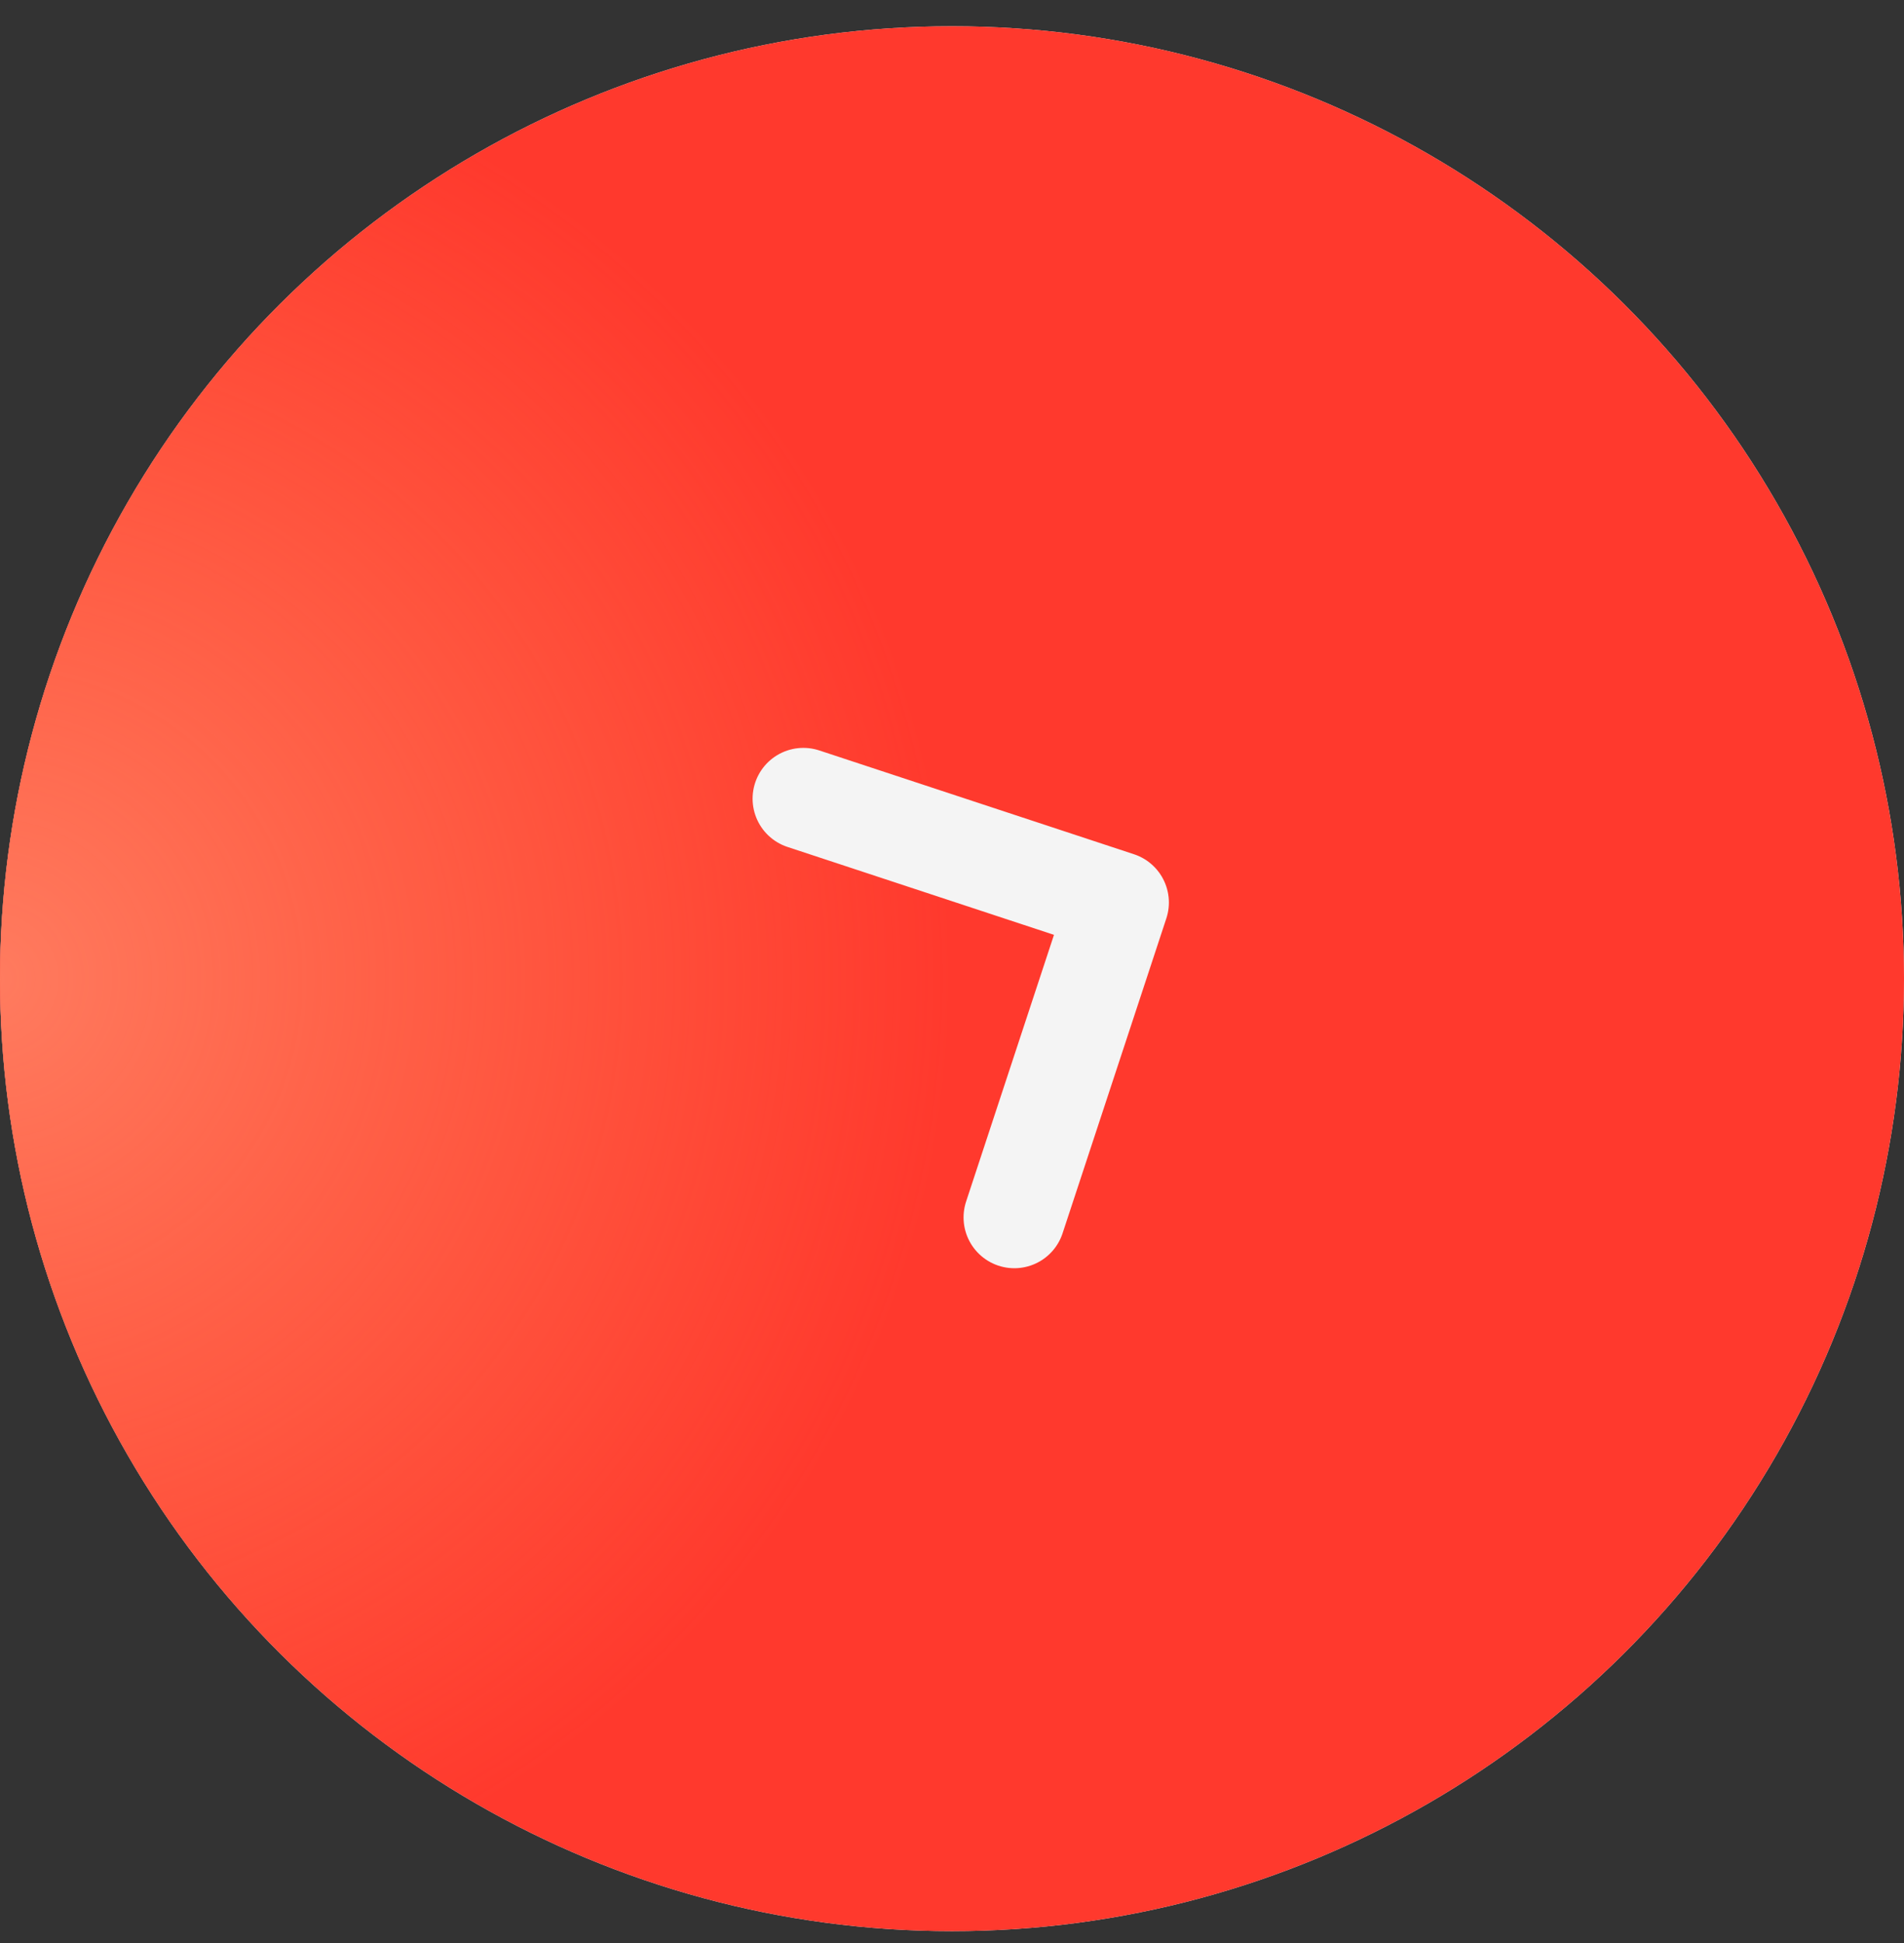<?xml version="1.0" encoding="UTF-8"?> <svg xmlns="http://www.w3.org/2000/svg" width="50" height="51" viewBox="0 0 50 51" fill="none"><rect x="0" y="0" width="50" height="51" fill="#333333" stroke="none"/><circle cx="25" cy="25.689" r="25" transform="rotate(-90 25 25.689)" fill="#E8E8E8"></circle><circle cx="25" cy="25.689" r="25" transform="rotate(-90 25 25.689)" fill="#FF392D"></circle><circle cx="25" cy="25.689" r="25" transform="rotate(-90 25 25.689)" fill="url(#paint0_radial_253_226)"></circle><path d="M21.097 20.964L29.362 23.689L26.637 31.955" stroke="#F4F4F4" stroke-width="2.667" stroke-linecap="round" stroke-linejoin="round"></path><defs><radialGradient id="paint0_radial_253_226" cx="0" cy="0" r="1" gradientUnits="userSpaceOnUse" gradientTransform="translate(25 0.689) rotate(90) scale(25)"><stop stop-color="#FF7B5F"></stop><stop offset="1" stop-color="#FF7A50" stop-opacity="0"></stop></radialGradient></defs></svg> 